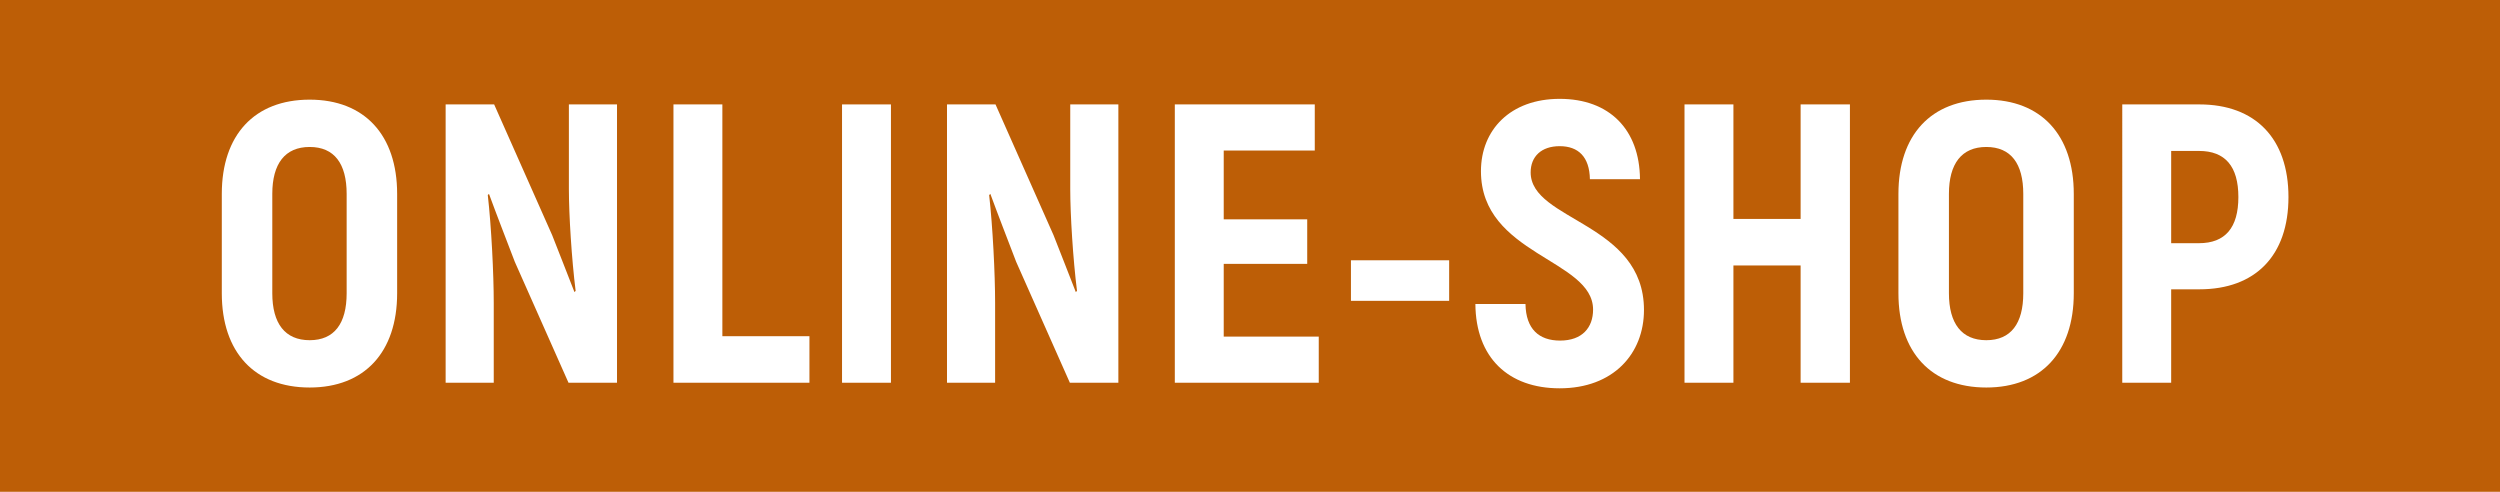 <?xml version="1.0" encoding="utf-8"?>
<!-- Generator: Adobe Illustrator 16.0.4, SVG Export Plug-In . SVG Version: 6.00 Build 0)  -->
<!DOCTYPE svg PUBLIC "-//W3C//DTD SVG 1.0//EN" "http://www.w3.org/TR/2001/REC-SVG-20010904/DTD/svg10.dtd">
<svg version="1.0" id="Ebene_1" xmlns="http://www.w3.org/2000/svg" xmlns:xlink="http://www.w3.org/1999/xlink" x="0px" y="0px"
	 width="283.89px" height="55.847px" viewBox="0 0 283.89 55.847" enable-background="new 0 0 283.89 55.847" xml:space="preserve">
<g>
	<polygon fill="#BD5E06" points="0,0 0,55.847 283.89,55.847 283.89,0 0,0 	"/>
	<g>
		<path fill="#FFFFFF" d="M25.187,33.304V22.017c0-6.683,3.702-10.701,9.978-10.701c6.231,0,9.933,4.019,9.933,10.701v11.287
			c0,6.683-3.702,10.701-9.933,10.701C28.889,44.005,25.187,39.986,25.187,33.304z M39.364,33.304V22.017
			c0-3.432-1.4-5.328-4.199-5.328s-4.244,1.896-4.244,5.328v11.287c0,3.432,1.445,5.328,4.244,5.328S39.364,36.735,39.364,33.304z"
			/>
		<path fill="#FFFFFF" d="M70.065,11.857v31.605h-5.508l-6.096-13.726c-0.948-2.483-2.077-5.373-2.935-7.721l-0.135,0.135
			c0.406,3.567,0.677,8.94,0.677,12.236v9.075h-5.463V11.857h5.508l6.592,14.854c0.812,2.032,1.761,4.515,2.528,6.457l0.135-0.136
			c-0.451-3.567-0.768-8.669-0.768-11.559v-9.617H70.065z"/>
		<path fill="#FFFFFF" d="M91.917,38.181v5.282H76.475V11.857h5.554v26.323H91.917z"/>
		<path fill="#FFFFFF" d="M101.172,11.857v31.605h-5.554V11.857H101.172z"/>
		<path fill="#FFFFFF" d="M126.997,11.857v31.605h-5.508l-6.095-13.726c-0.948-2.483-2.077-5.373-2.935-7.721l-0.135,0.135
			c0.406,3.567,0.677,8.94,0.677,12.236v9.075h-5.463V11.857h5.508l6.592,14.854c0.812,2.032,1.761,4.515,2.528,6.457l0.135-0.136
			c-0.451-3.567-0.768-8.669-0.768-11.559v-9.617H126.997z"/>
		<path fill="#FFFFFF" d="M149.752,38.226v5.237h-16.345V11.857H149.3v5.237h-10.339v7.812h9.481v5.057h-9.481v8.263H149.752z"/>
		<path fill="#FFFFFF" d="M153.408,29.557h11.152v4.605h-11.152V29.557z"/>
		<path fill="#FFFFFF" d="M167.539,34.523h5.689c0.045,2.844,1.535,4.153,3.928,4.153c2.528,0,3.748-1.49,3.748-3.521
			c0-5.734-12.733-6.186-12.733-15.713c0-4.695,3.342-8.217,8.94-8.217c5.644,0,9.075,3.477,9.12,9.121h-5.688
			c-0.046-2.528-1.31-3.747-3.432-3.747c-2.077,0-3.296,1.174-3.296,2.979c0,5.509,12.868,5.689,12.868,15.622
			c0,4.967-3.478,8.895-9.572,8.895C171.287,44.095,167.584,40.618,167.539,34.523z"/>
		<path fill="#FFFFFF" d="M210.07,11.857v31.605h-5.599V30.144h-7.631v13.319h-5.554V11.857h5.554V24.86h7.631V11.857H210.07z"/>
		<path fill="#FFFFFF" d="M215.578,33.304V22.017c0-6.683,3.702-10.701,9.979-10.701c6.23,0,9.933,4.019,9.933,10.701v11.287
			c0,6.683-3.702,10.701-9.933,10.701C219.28,44.005,215.578,39.986,215.578,33.304z M229.755,33.304V22.017
			c0-3.432-1.399-5.328-4.198-5.328c-2.8,0-4.244,1.896-4.244,5.328v11.287c0,3.432,1.444,5.328,4.244,5.328
			C228.355,38.632,229.755,36.735,229.755,33.304z"/>
		<path fill="#FFFFFF" d="M259.869,22.378c0,6.637-3.747,10.475-10.113,10.475h-3.206v10.61h-5.554V11.857h8.76
			C256.122,11.857,259.869,15.74,259.869,22.378z M254.181,22.378c0-3.478-1.49-5.238-4.47-5.238h-3.161v10.476h3.161
			C252.69,27.615,254.181,25.854,254.181,22.378z"/>
	</g>
</g>
</svg>
